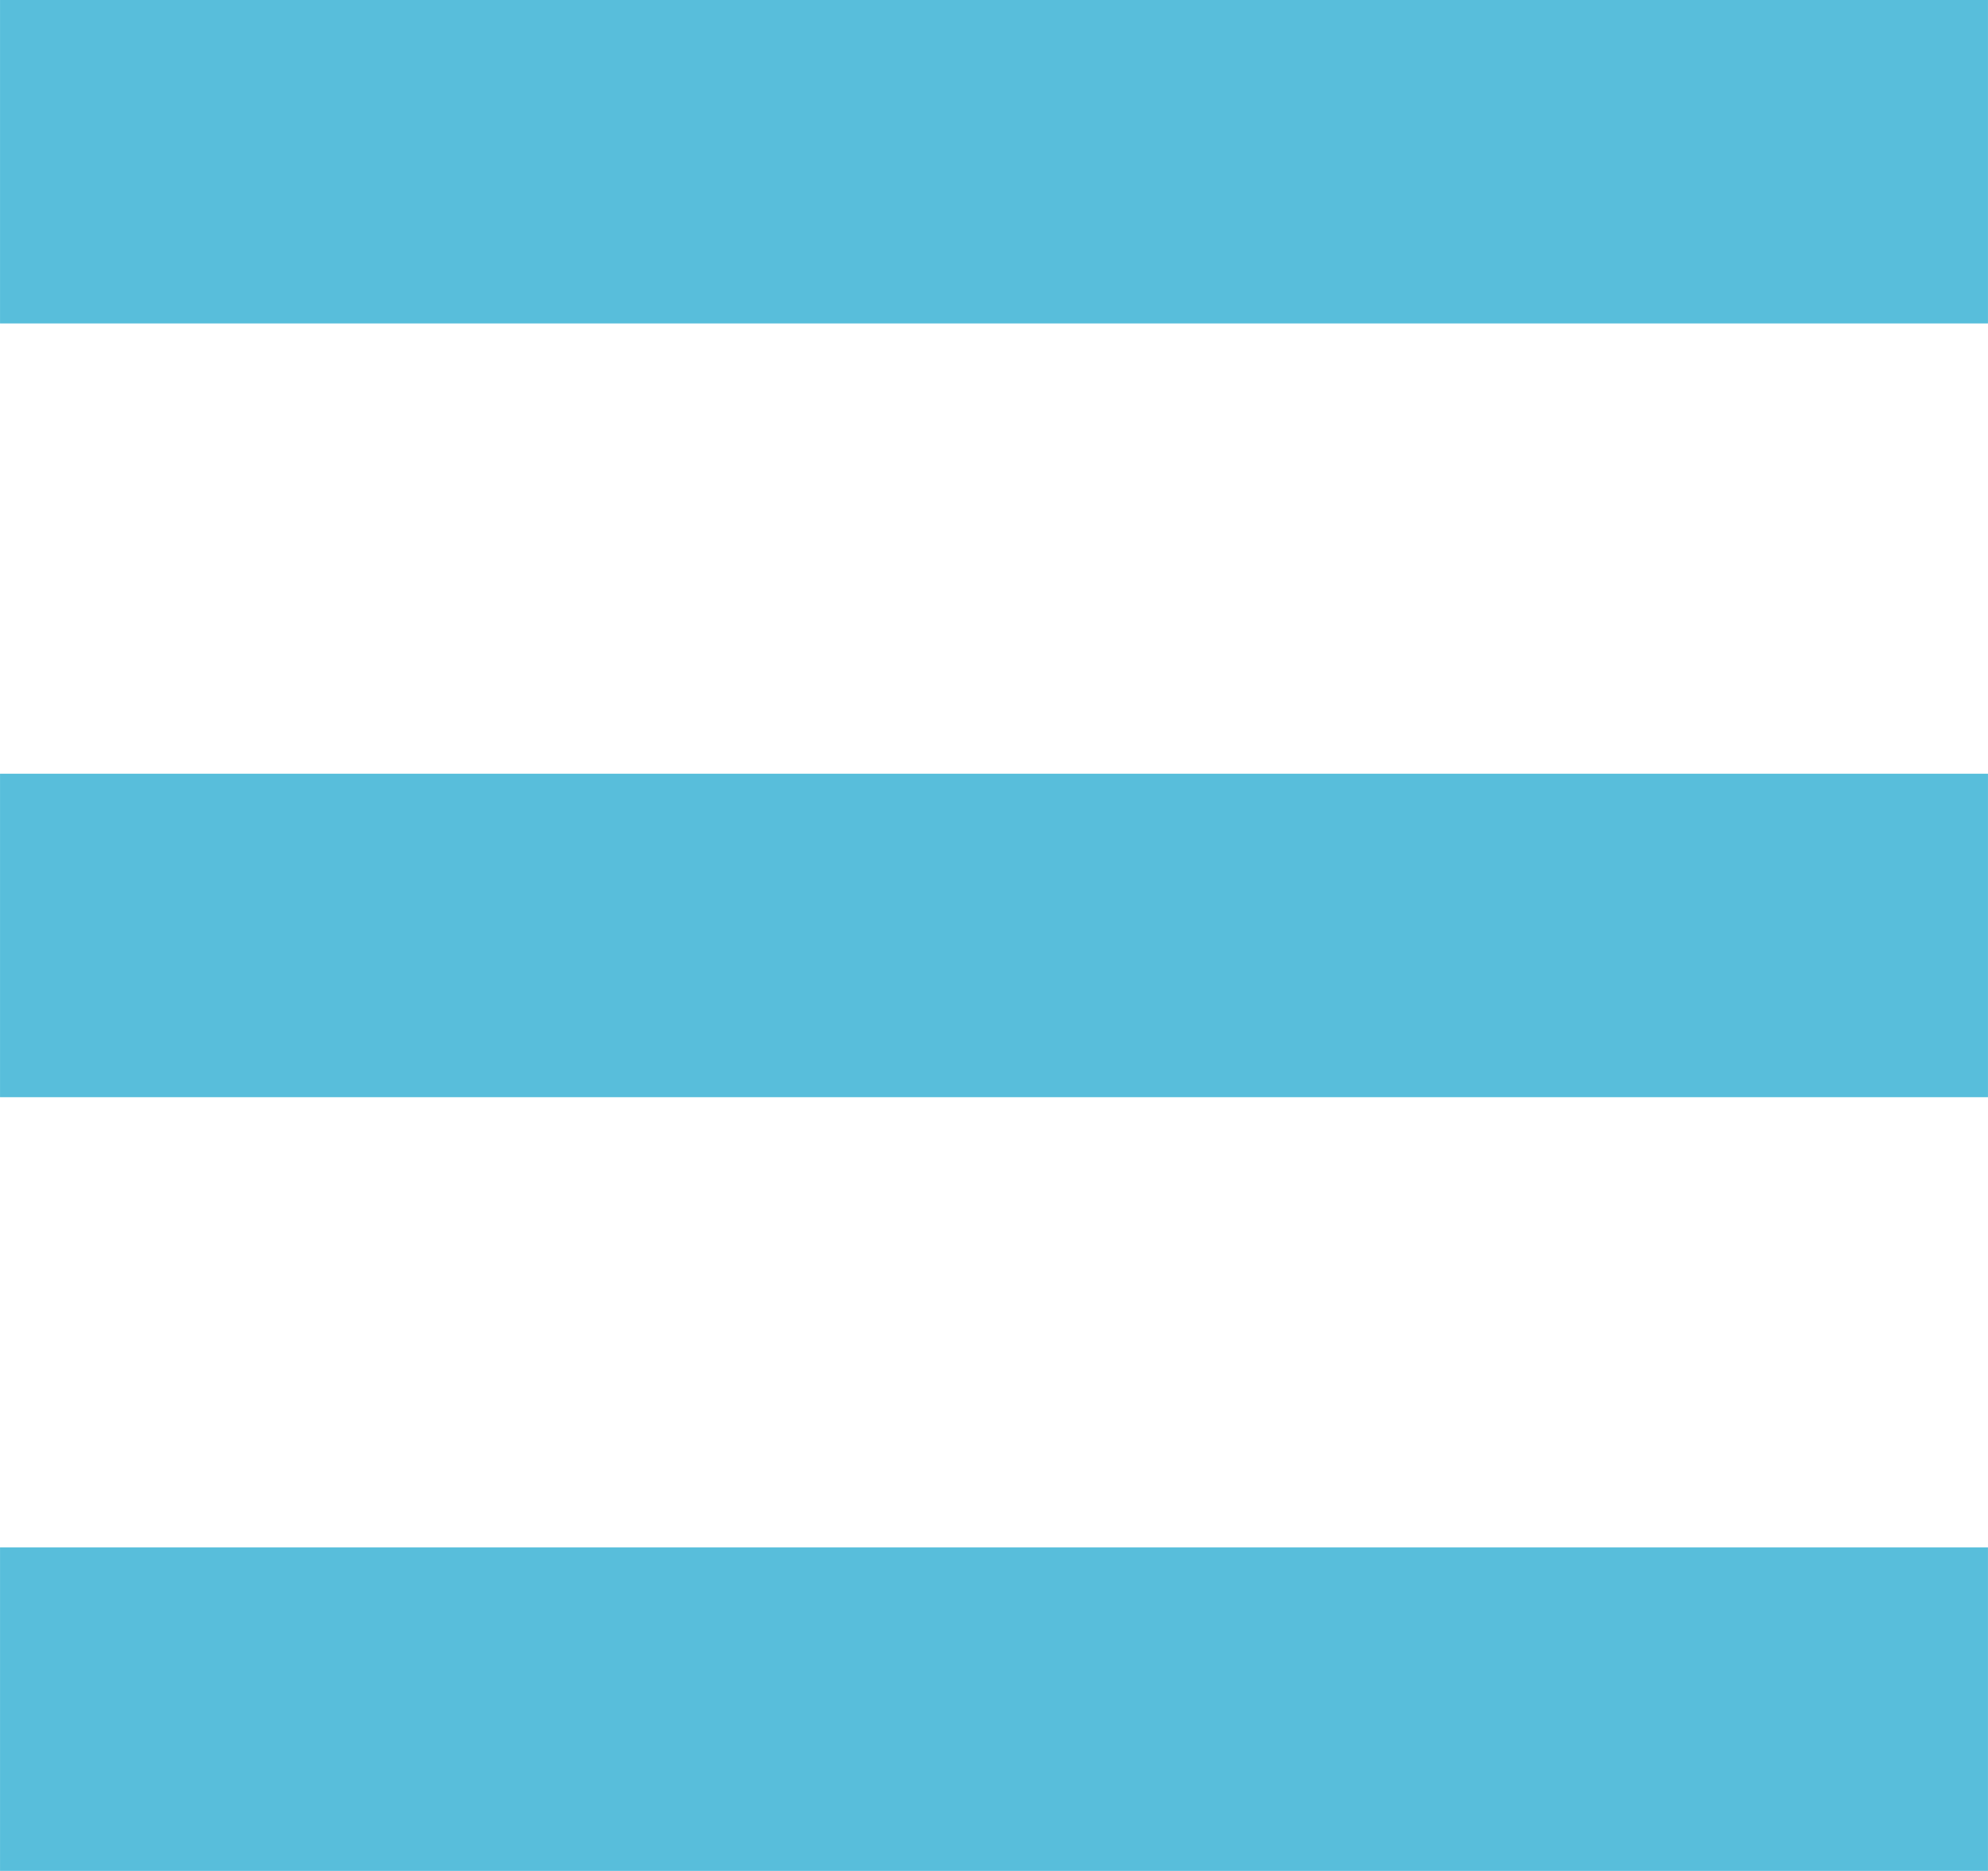 <?xml version="1.0" encoding="utf-8"?>
<!-- Generator: Adobe Illustrator 19.2.1, SVG Export Plug-In . SVG Version: 6.00 Build 0)  -->
<svg version="1.1" id="レイヤー_1" xmlns="http://www.w3.org/2000/svg" xmlns:xlink="http://www.w3.org/1999/xlink" x="0px"
	 y="0px" viewBox="0 0 68.002 64" style="enable-background:new 0 0 68.002 64;" xml:space="preserve">
<style type="text/css">
	.st0{fill:#58BEDB;}
</style>
<rect x="0.001" y="52.935" class="st0" width="68" height="11.065"/>
<rect x="0.001" y="26.468" class="st0" width="68" height="11.065"/>
<rect x="0.001" class="st0" width="68" height="11.064"/>
</svg>
